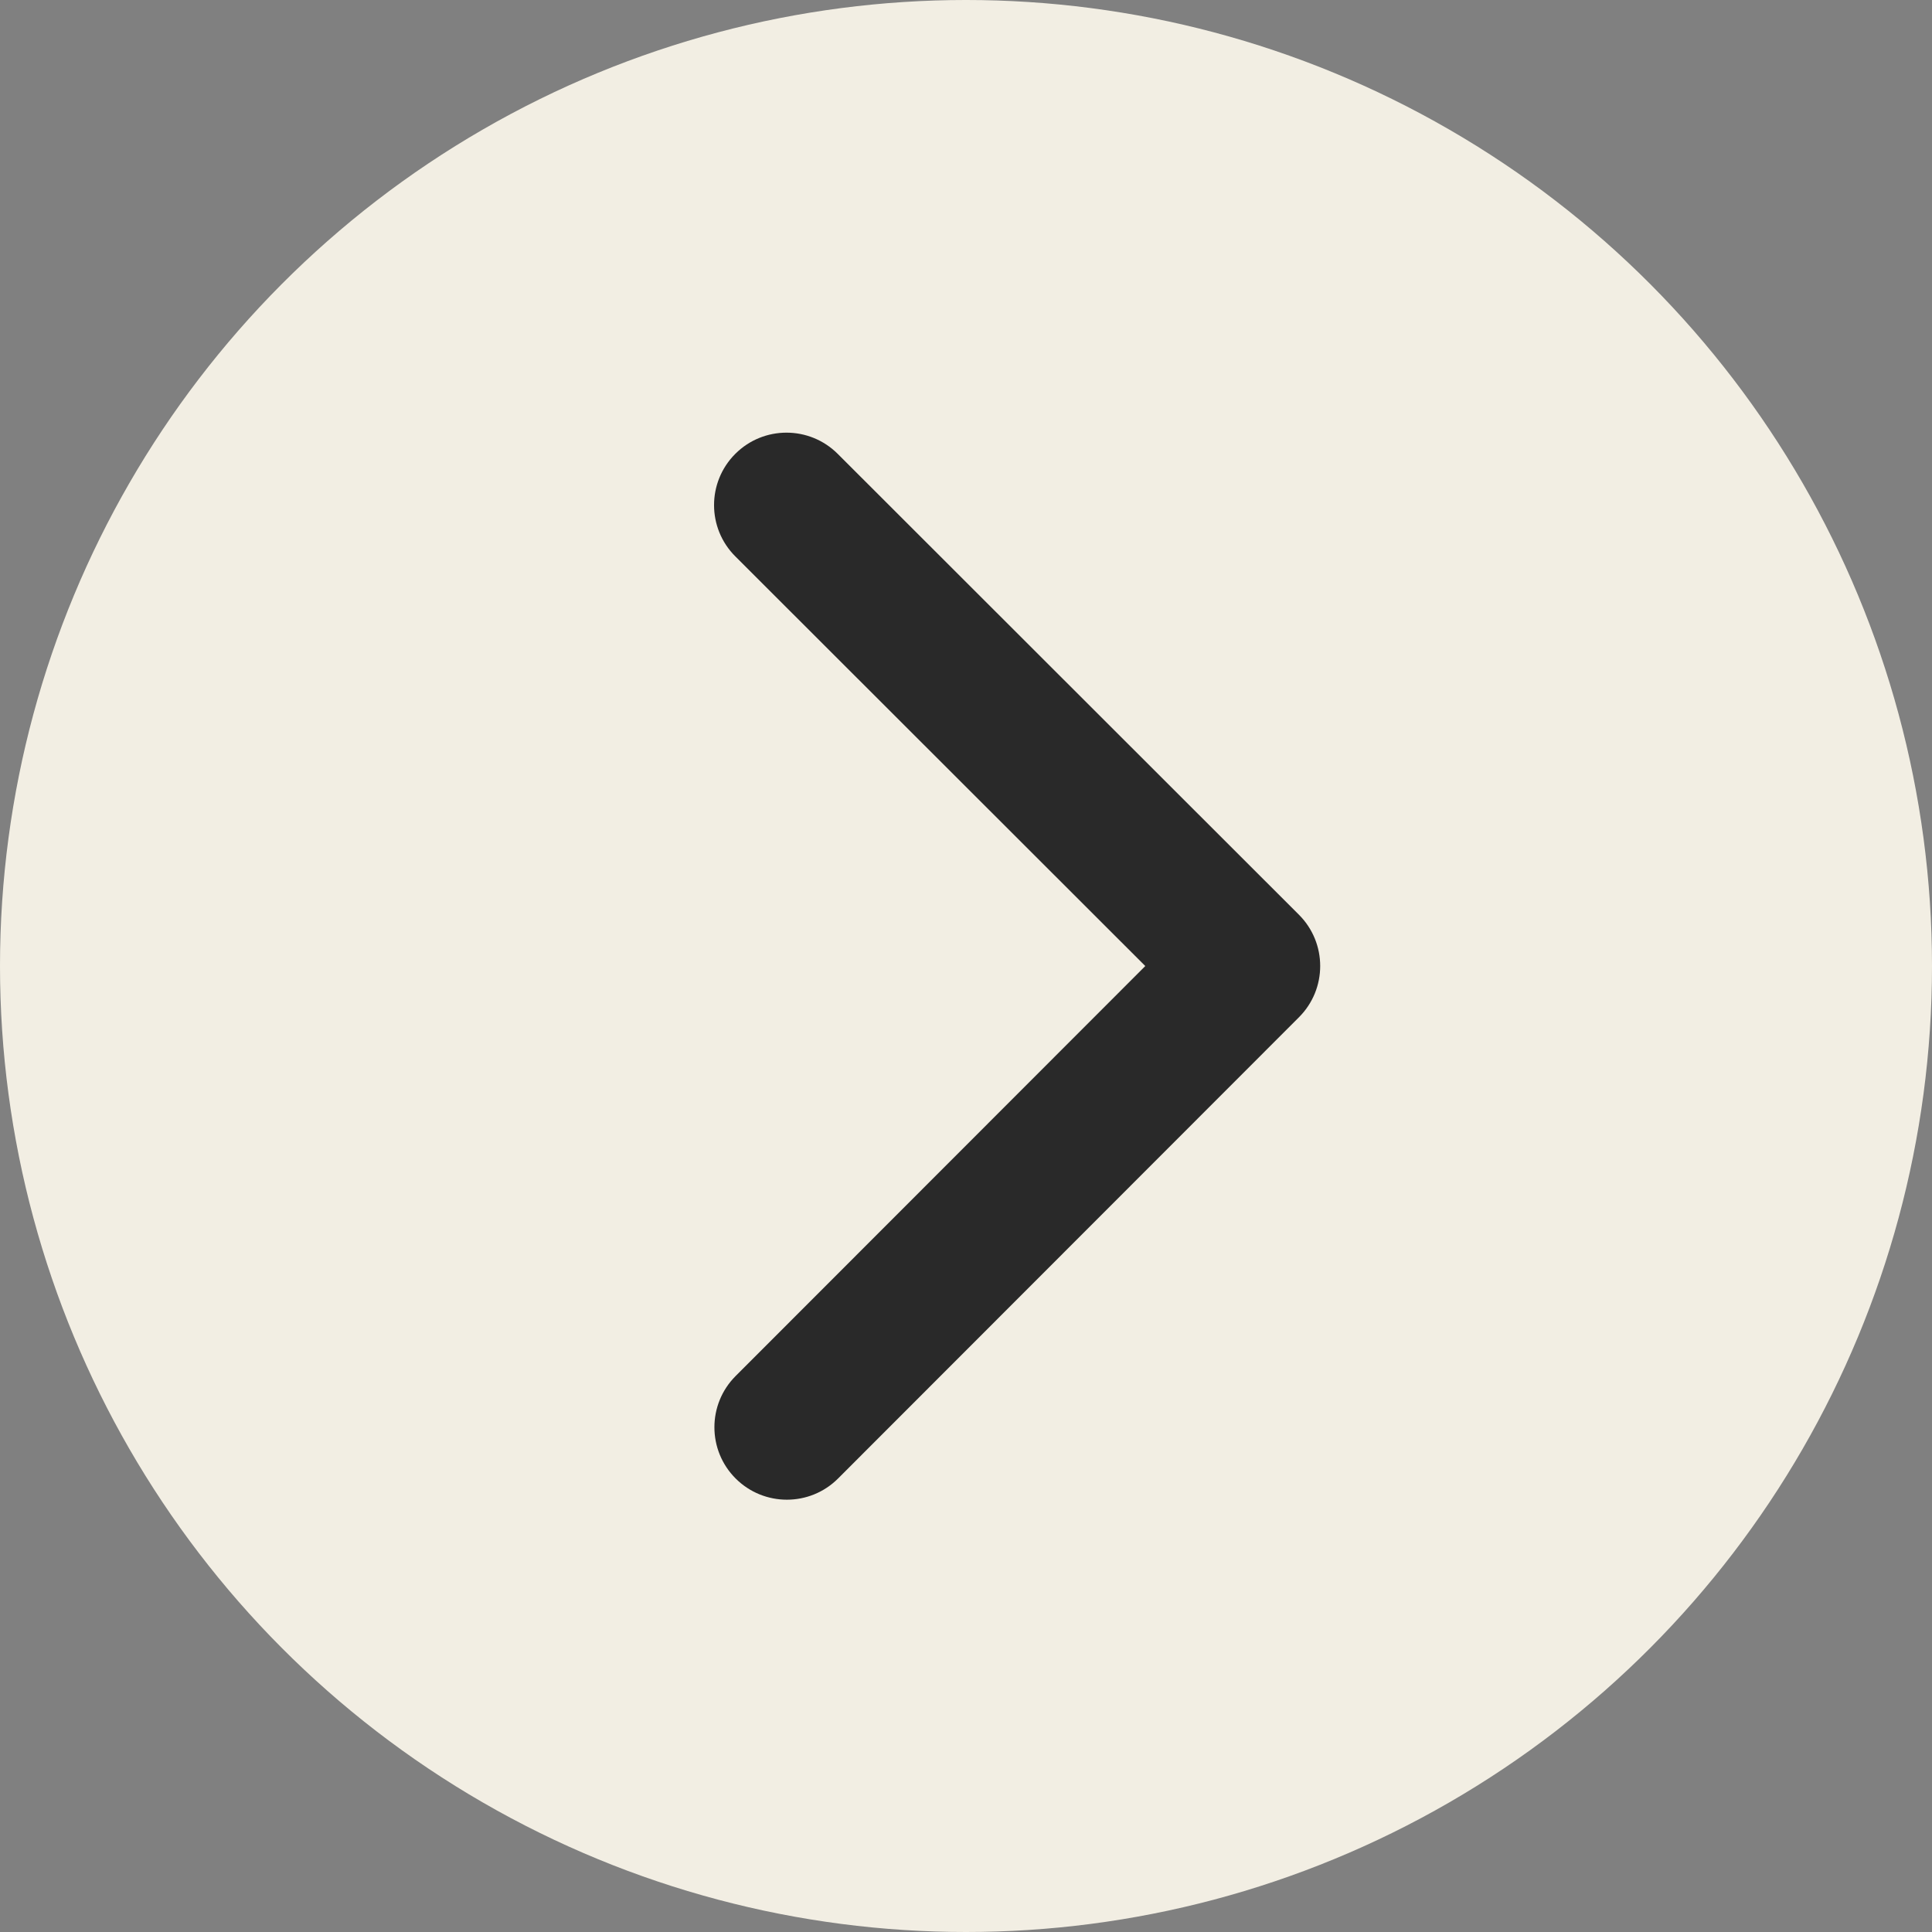 <svg width="60" height="60" viewBox="0 0 60 60" fill="none" xmlns="http://www.w3.org/2000/svg">
<rect x="0" y="0" width="60" height="60" fill="#808080" stroke="none"/>
<circle cx="30" cy="30" r="30" fill="#F2EEE3"/>
<path d="M40.342 31.59C41.22 30.711 41.219 29.287 40.34 28.408L26.016 14.095C25.137 13.217 23.712 13.217 22.834 14.096C21.956 14.975 21.956 16.4 22.835 17.278L35.568 30.001L22.845 42.734C21.967 43.613 21.967 45.038 22.846 45.916C23.725 46.794 25.15 46.794 26.028 45.915L40.342 31.59ZM38.75 30L38.751 32.25L38.751 32.25L38.75 30L38.749 27.75L38.749 27.75L38.75 30Z" fill="#292929"/>
</svg>
